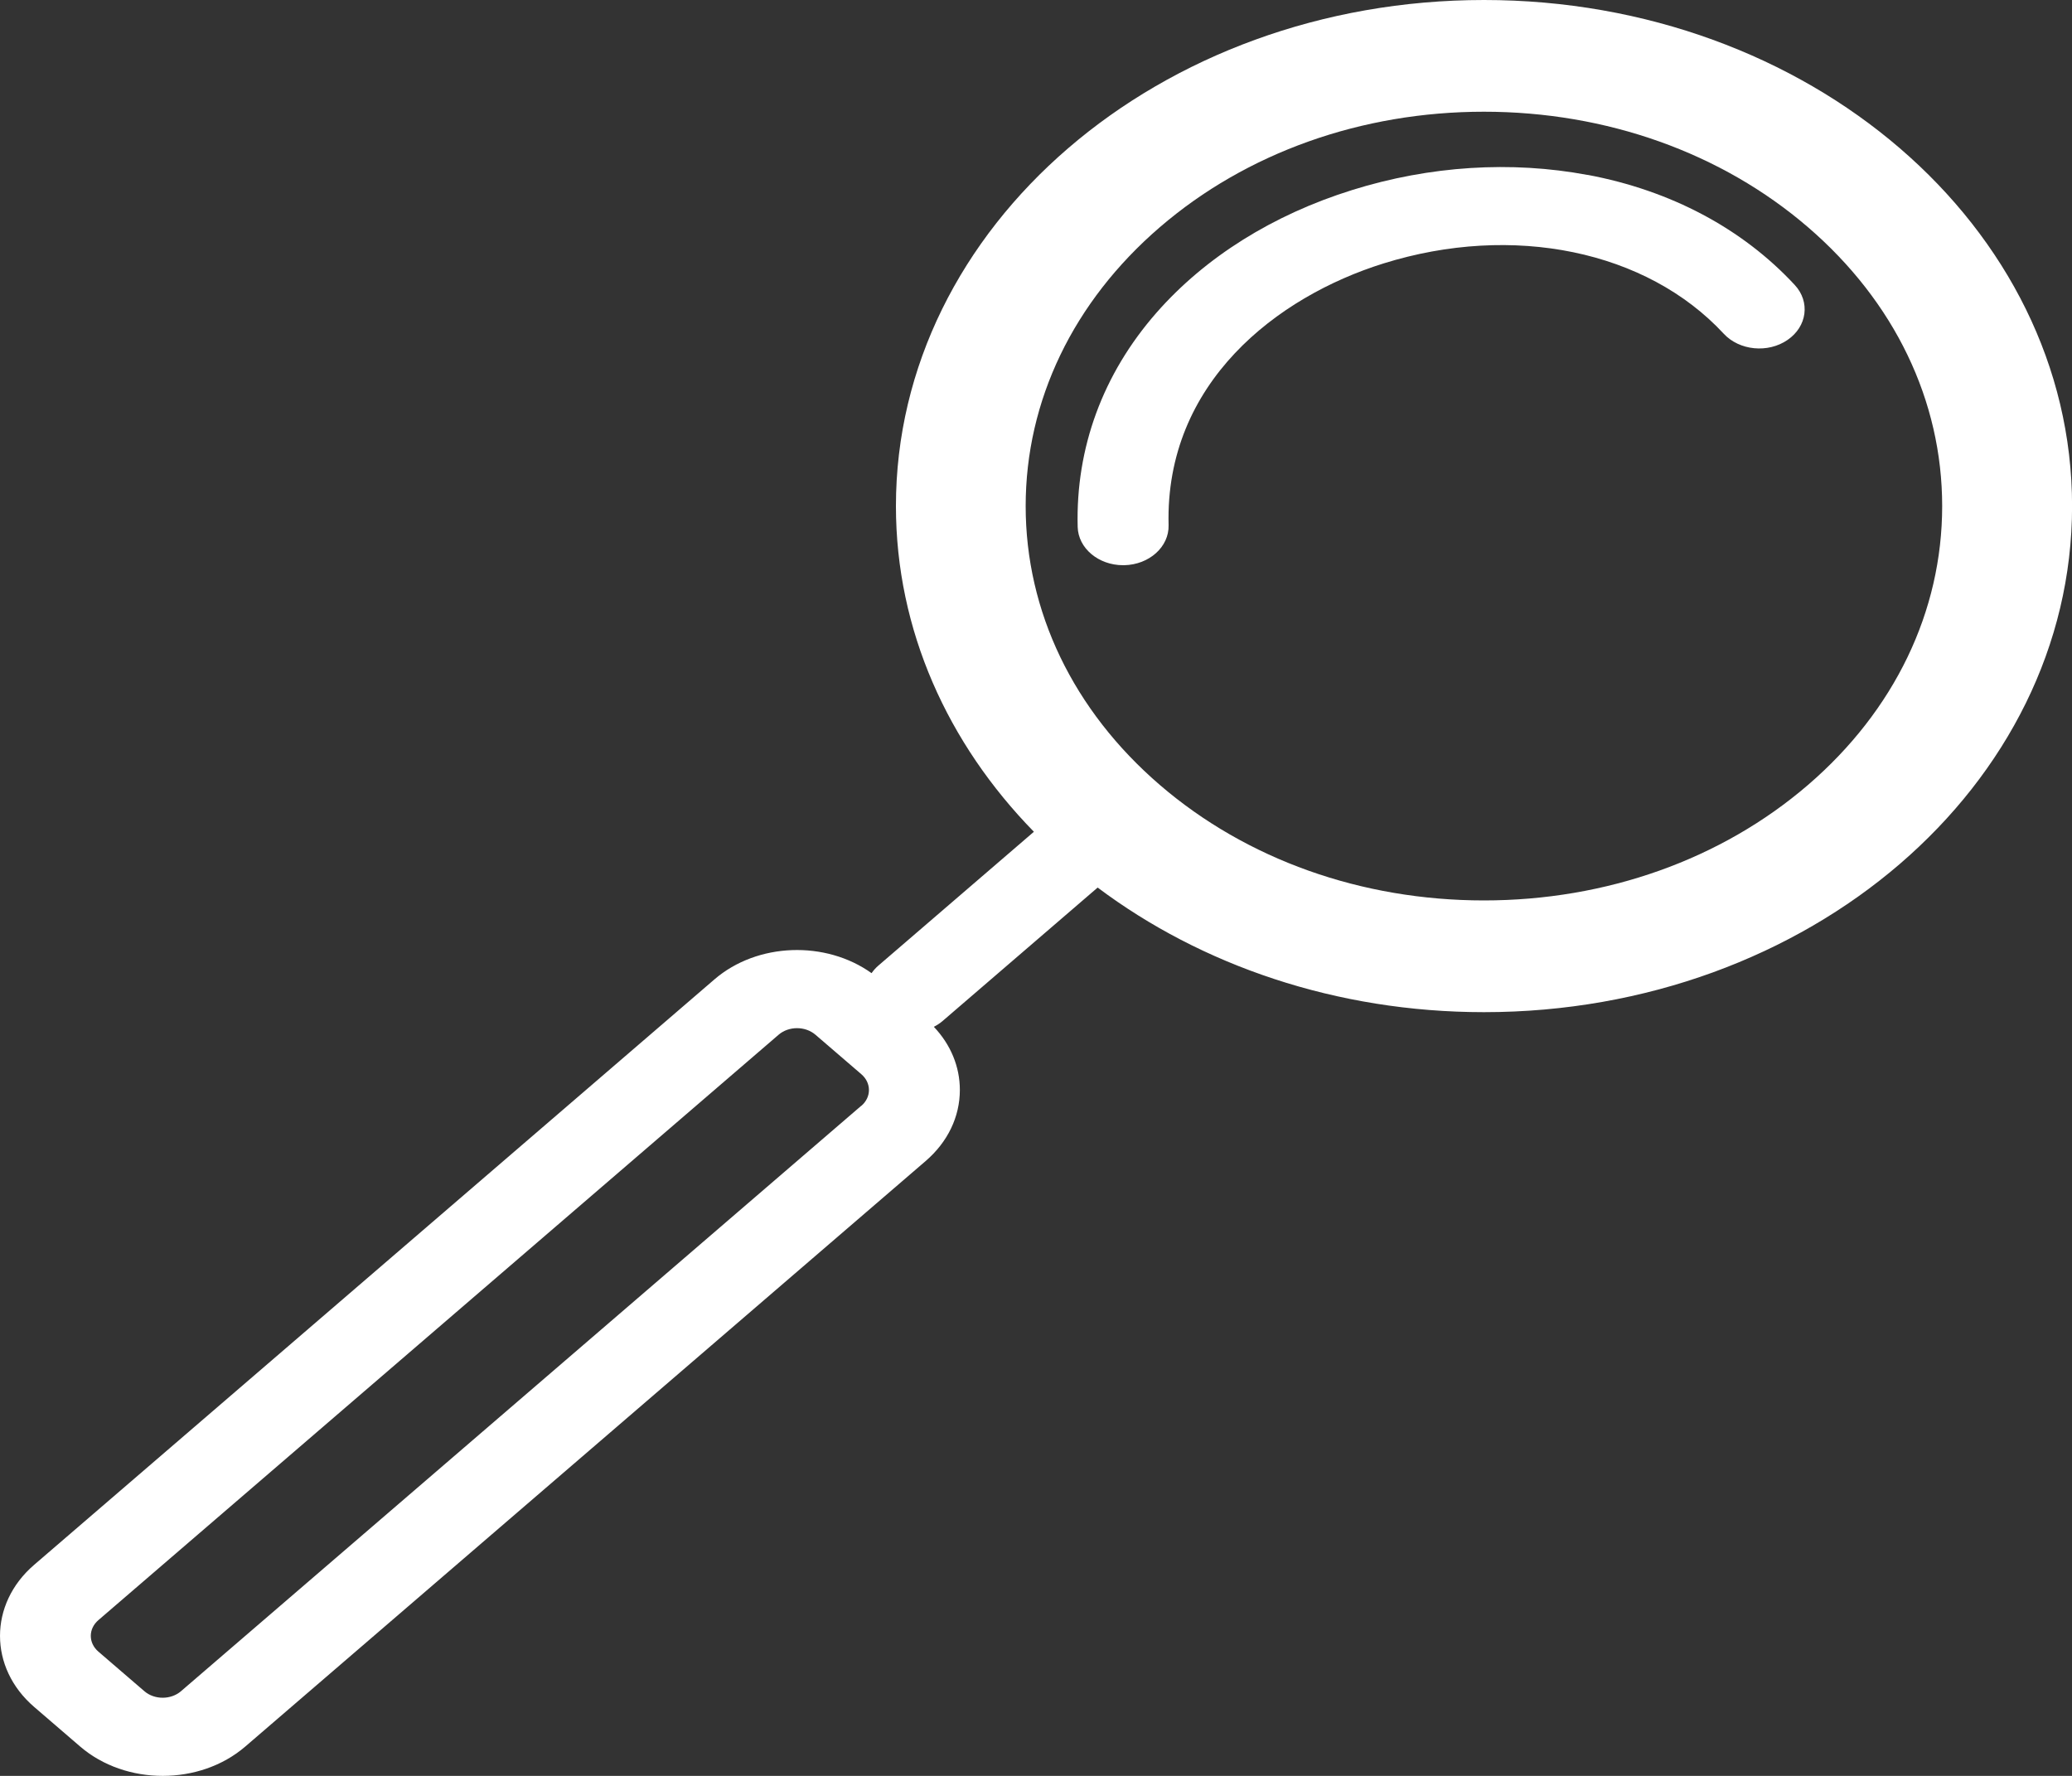 <svg width="140" height="120" viewBox="0 0 140 120" fill="none" xmlns="http://www.w3.org/2000/svg">
<rect x="0" y="0" width="140" height="120" fill="#333333" stroke="none"/>
<g clip-path="url(#clip0_1012_45)">
<path d="M100.27 0C78.324 0 60.536 15.309 60.536 34.197C60.536 42.579 64.043 50.257 69.858 56.204L59.34 65.255C59.163 65.408 59.013 65.581 58.89 65.758C55.794 63.543 51.175 63.681 48.273 66.179L2.307 105.739C-0.768 108.384 -0.768 112.695 2.307 115.34L5.414 118.015C6.954 119.34 8.972 120 10.995 120C13.018 120 15.036 119.34 16.576 118.015L62.542 78.455C64.032 77.173 64.855 75.469 64.855 73.651C64.855 72.078 64.238 70.585 63.098 69.384C63.309 69.274 63.51 69.145 63.688 68.992L74.166 59.974C81.148 65.217 90.281 68.394 100.27 68.394C122.217 68.394 140.005 53.085 140.005 34.197C140.005 15.309 122.211 0 100.27 0ZM58.195 74.718L12.229 114.278C11.545 114.867 10.439 114.867 9.755 114.278L6.648 111.604C5.964 111.015 5.964 110.063 6.648 109.475L52.614 69.915C52.953 69.623 53.404 69.475 53.854 69.475C54.304 69.475 54.749 69.623 55.093 69.915L58.201 72.589C58.529 72.872 58.712 73.25 58.712 73.656C58.712 74.063 58.529 74.436 58.201 74.723L58.195 74.718ZM122.161 53.041C116.313 58.074 108.536 60.844 100.265 60.844C91.993 60.844 84.216 58.074 78.368 53.041C72.52 48.009 69.302 41.316 69.302 34.197C69.302 27.078 72.52 20.385 78.368 15.352C84.216 10.319 91.993 7.549 100.265 7.549C108.536 7.549 116.313 10.319 122.161 15.352C128.009 20.385 131.228 27.078 131.228 34.197C131.228 41.316 128.009 48.009 122.161 53.041Z" fill="white"/>
<path d="M107.27 11.822C102.106 10.855 96.608 11.204 91.377 12.836C86.007 14.51 81.427 17.381 78.136 21.136C74.517 25.265 72.677 30.269 72.816 35.608C72.855 37.048 74.222 38.192 75.884 38.192C75.907 38.192 75.929 38.192 75.957 38.192C77.652 38.158 78.997 36.948 78.959 35.489C78.708 25.868 86.291 20.045 93.478 17.802C102.233 15.07 111.261 16.931 116.47 22.552C117.526 23.691 119.46 23.882 120.783 22.968C122.106 22.059 122.323 20.395 121.267 19.256C117.732 15.443 112.89 12.869 107.275 11.817L107.27 11.822Z" fill="white"/>
</g>
<defs>
<clipPath id="clip0_1012_45">
<rect width="140" height="120" fill="white"/>
</clipPath>
</defs>
</svg>
